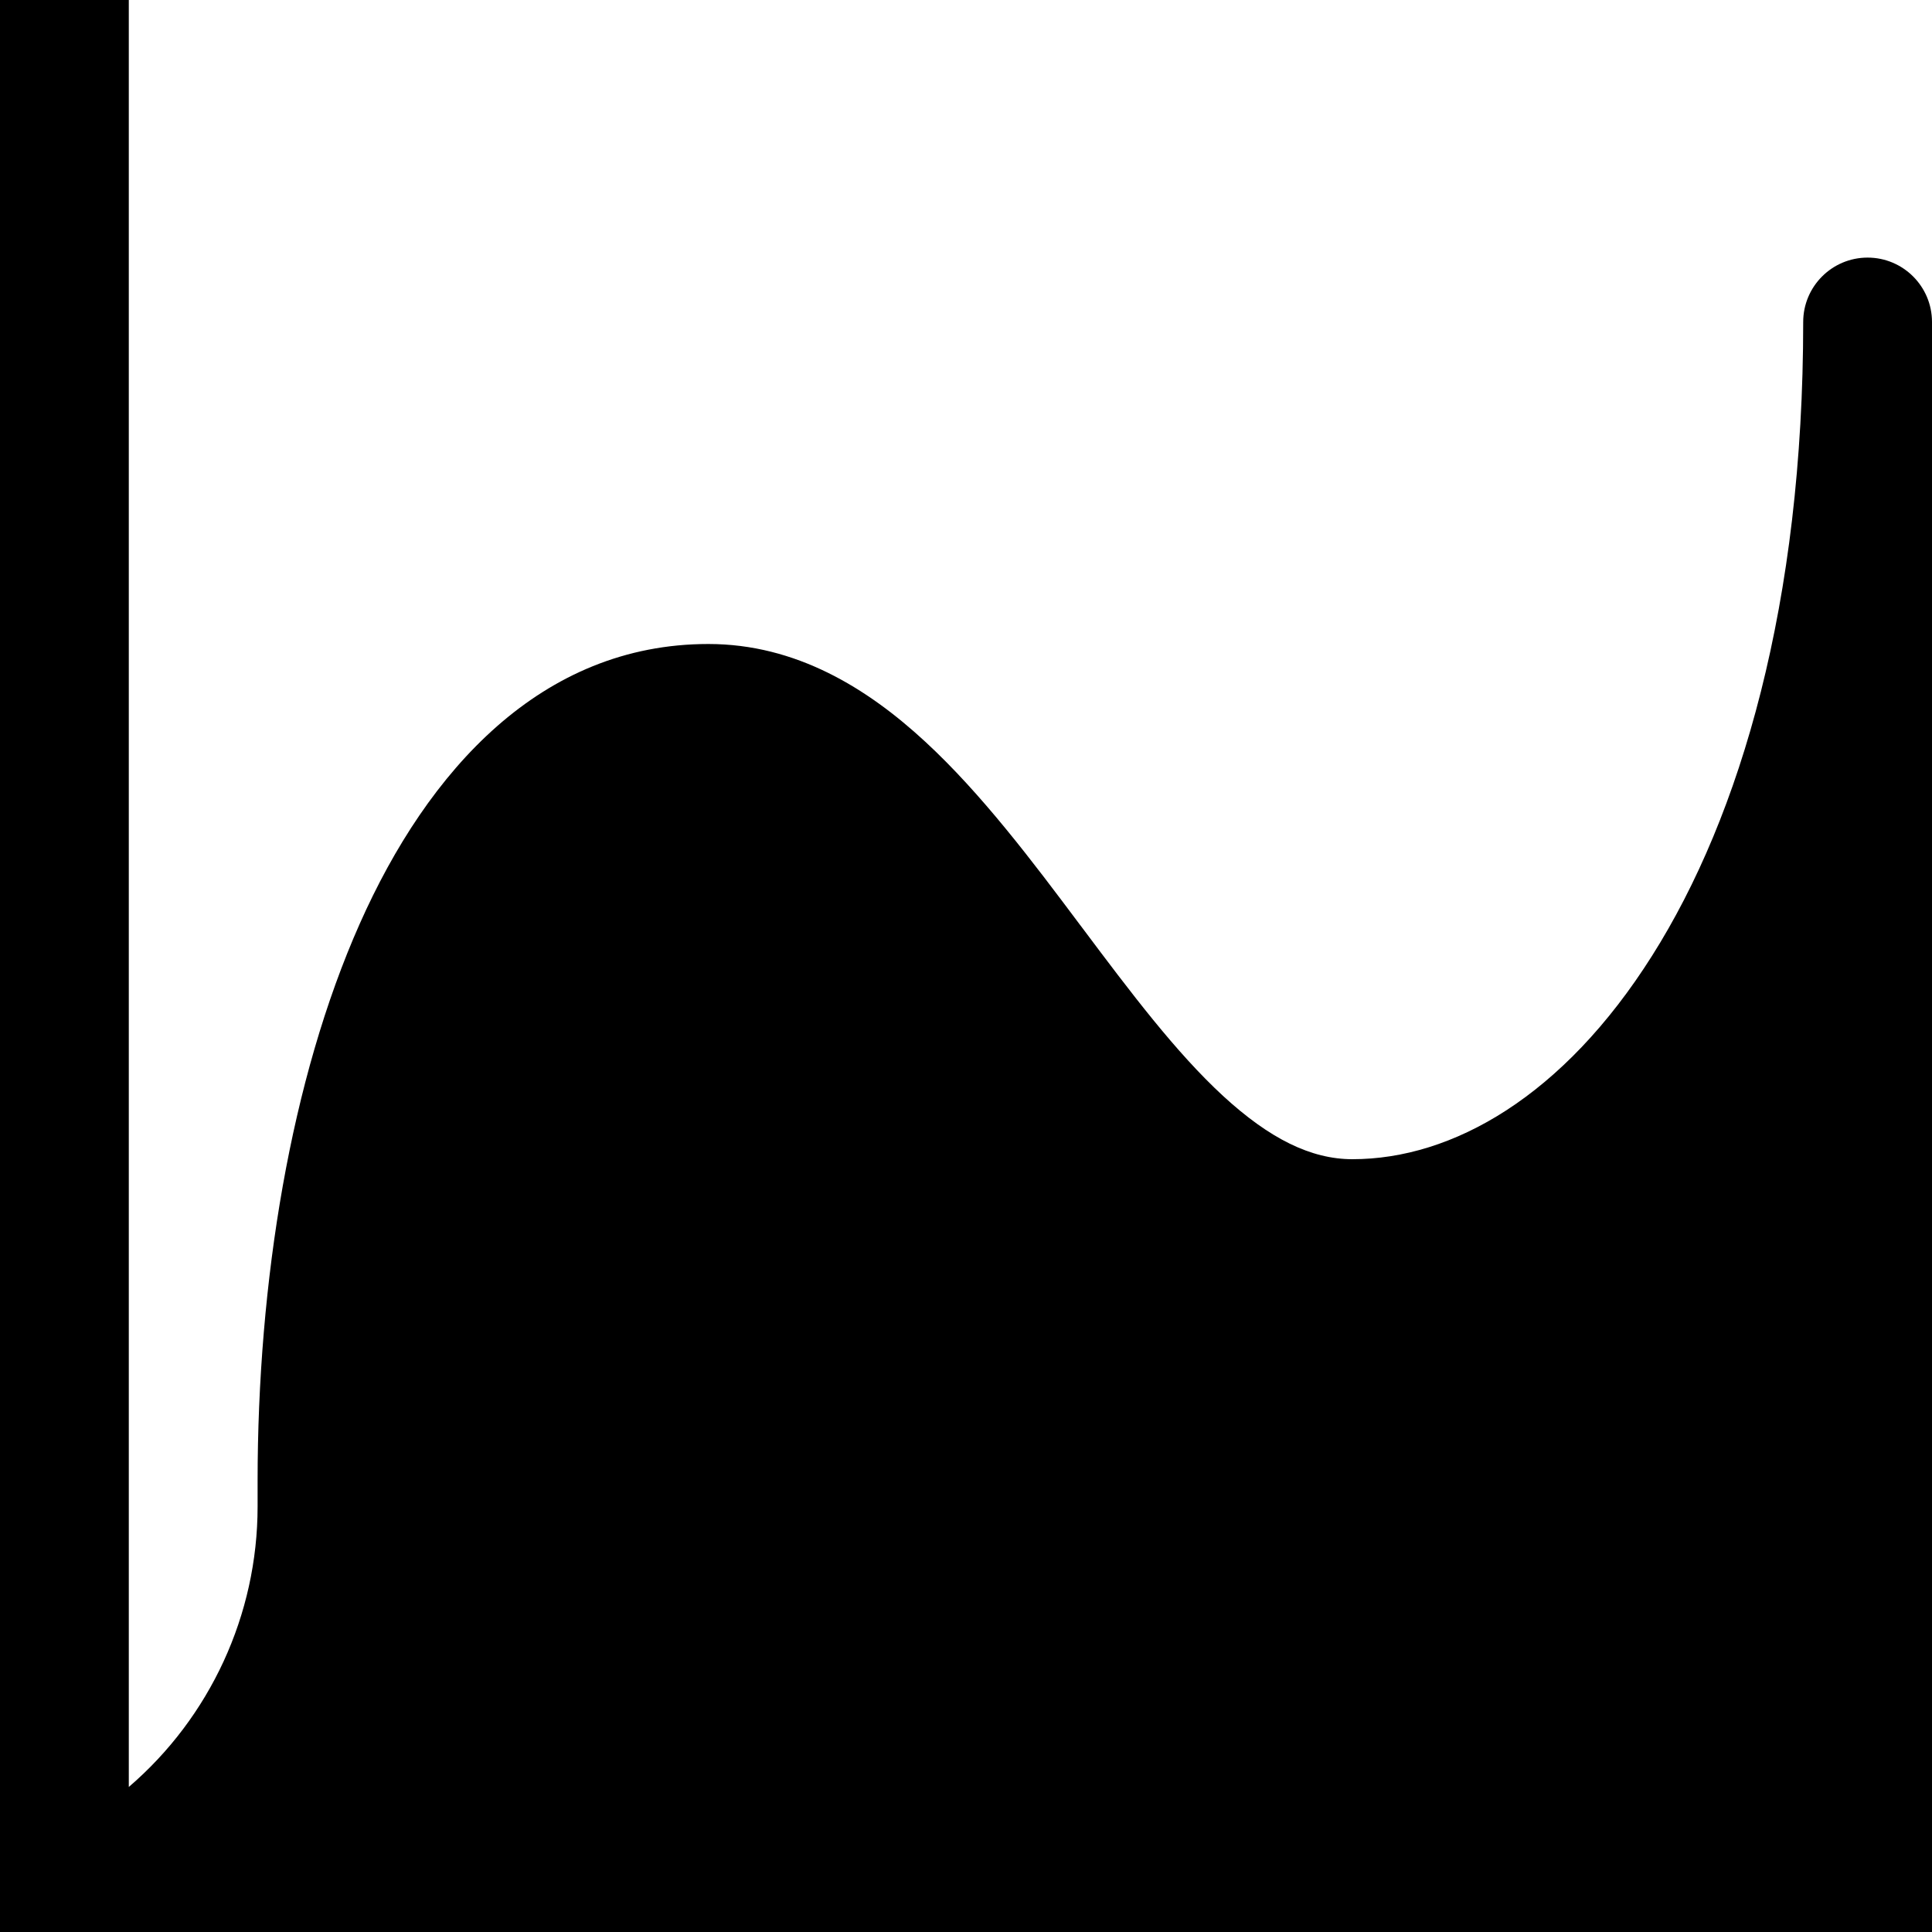 <?xml version="1.0" encoding="utf-8"?>
<svg width="800px" height="800px" viewBox="0 0 15 15" fill="none" xmlns="http://www.w3.org/2000/svg">
<path d="M1 0H0V15H15V14.506C15 14.504 15 14.502 15 14.5V2.5C15 2.224 14.776 2 14.5 2C14.224 2 14 2.224 14 2.5C14 4.681 13.515 6.332 12.827 7.42C12.137 8.513 11.277 9 10.5 9C10.179 9 9.858 8.842 9.495 8.508C9.129 8.17 8.782 7.71 8.4 7.2L8.384 7.179C8.021 6.694 7.623 6.164 7.183 5.758C6.733 5.342 6.179 5 5.5 5C4.202 5 3.322 5.981 2.793 7.172C2.256 8.38 2 9.954 2 11.5V11.697C2 12.539 1.63 13.333 1 13.874V0Z" fill="#000000"/>
</svg>